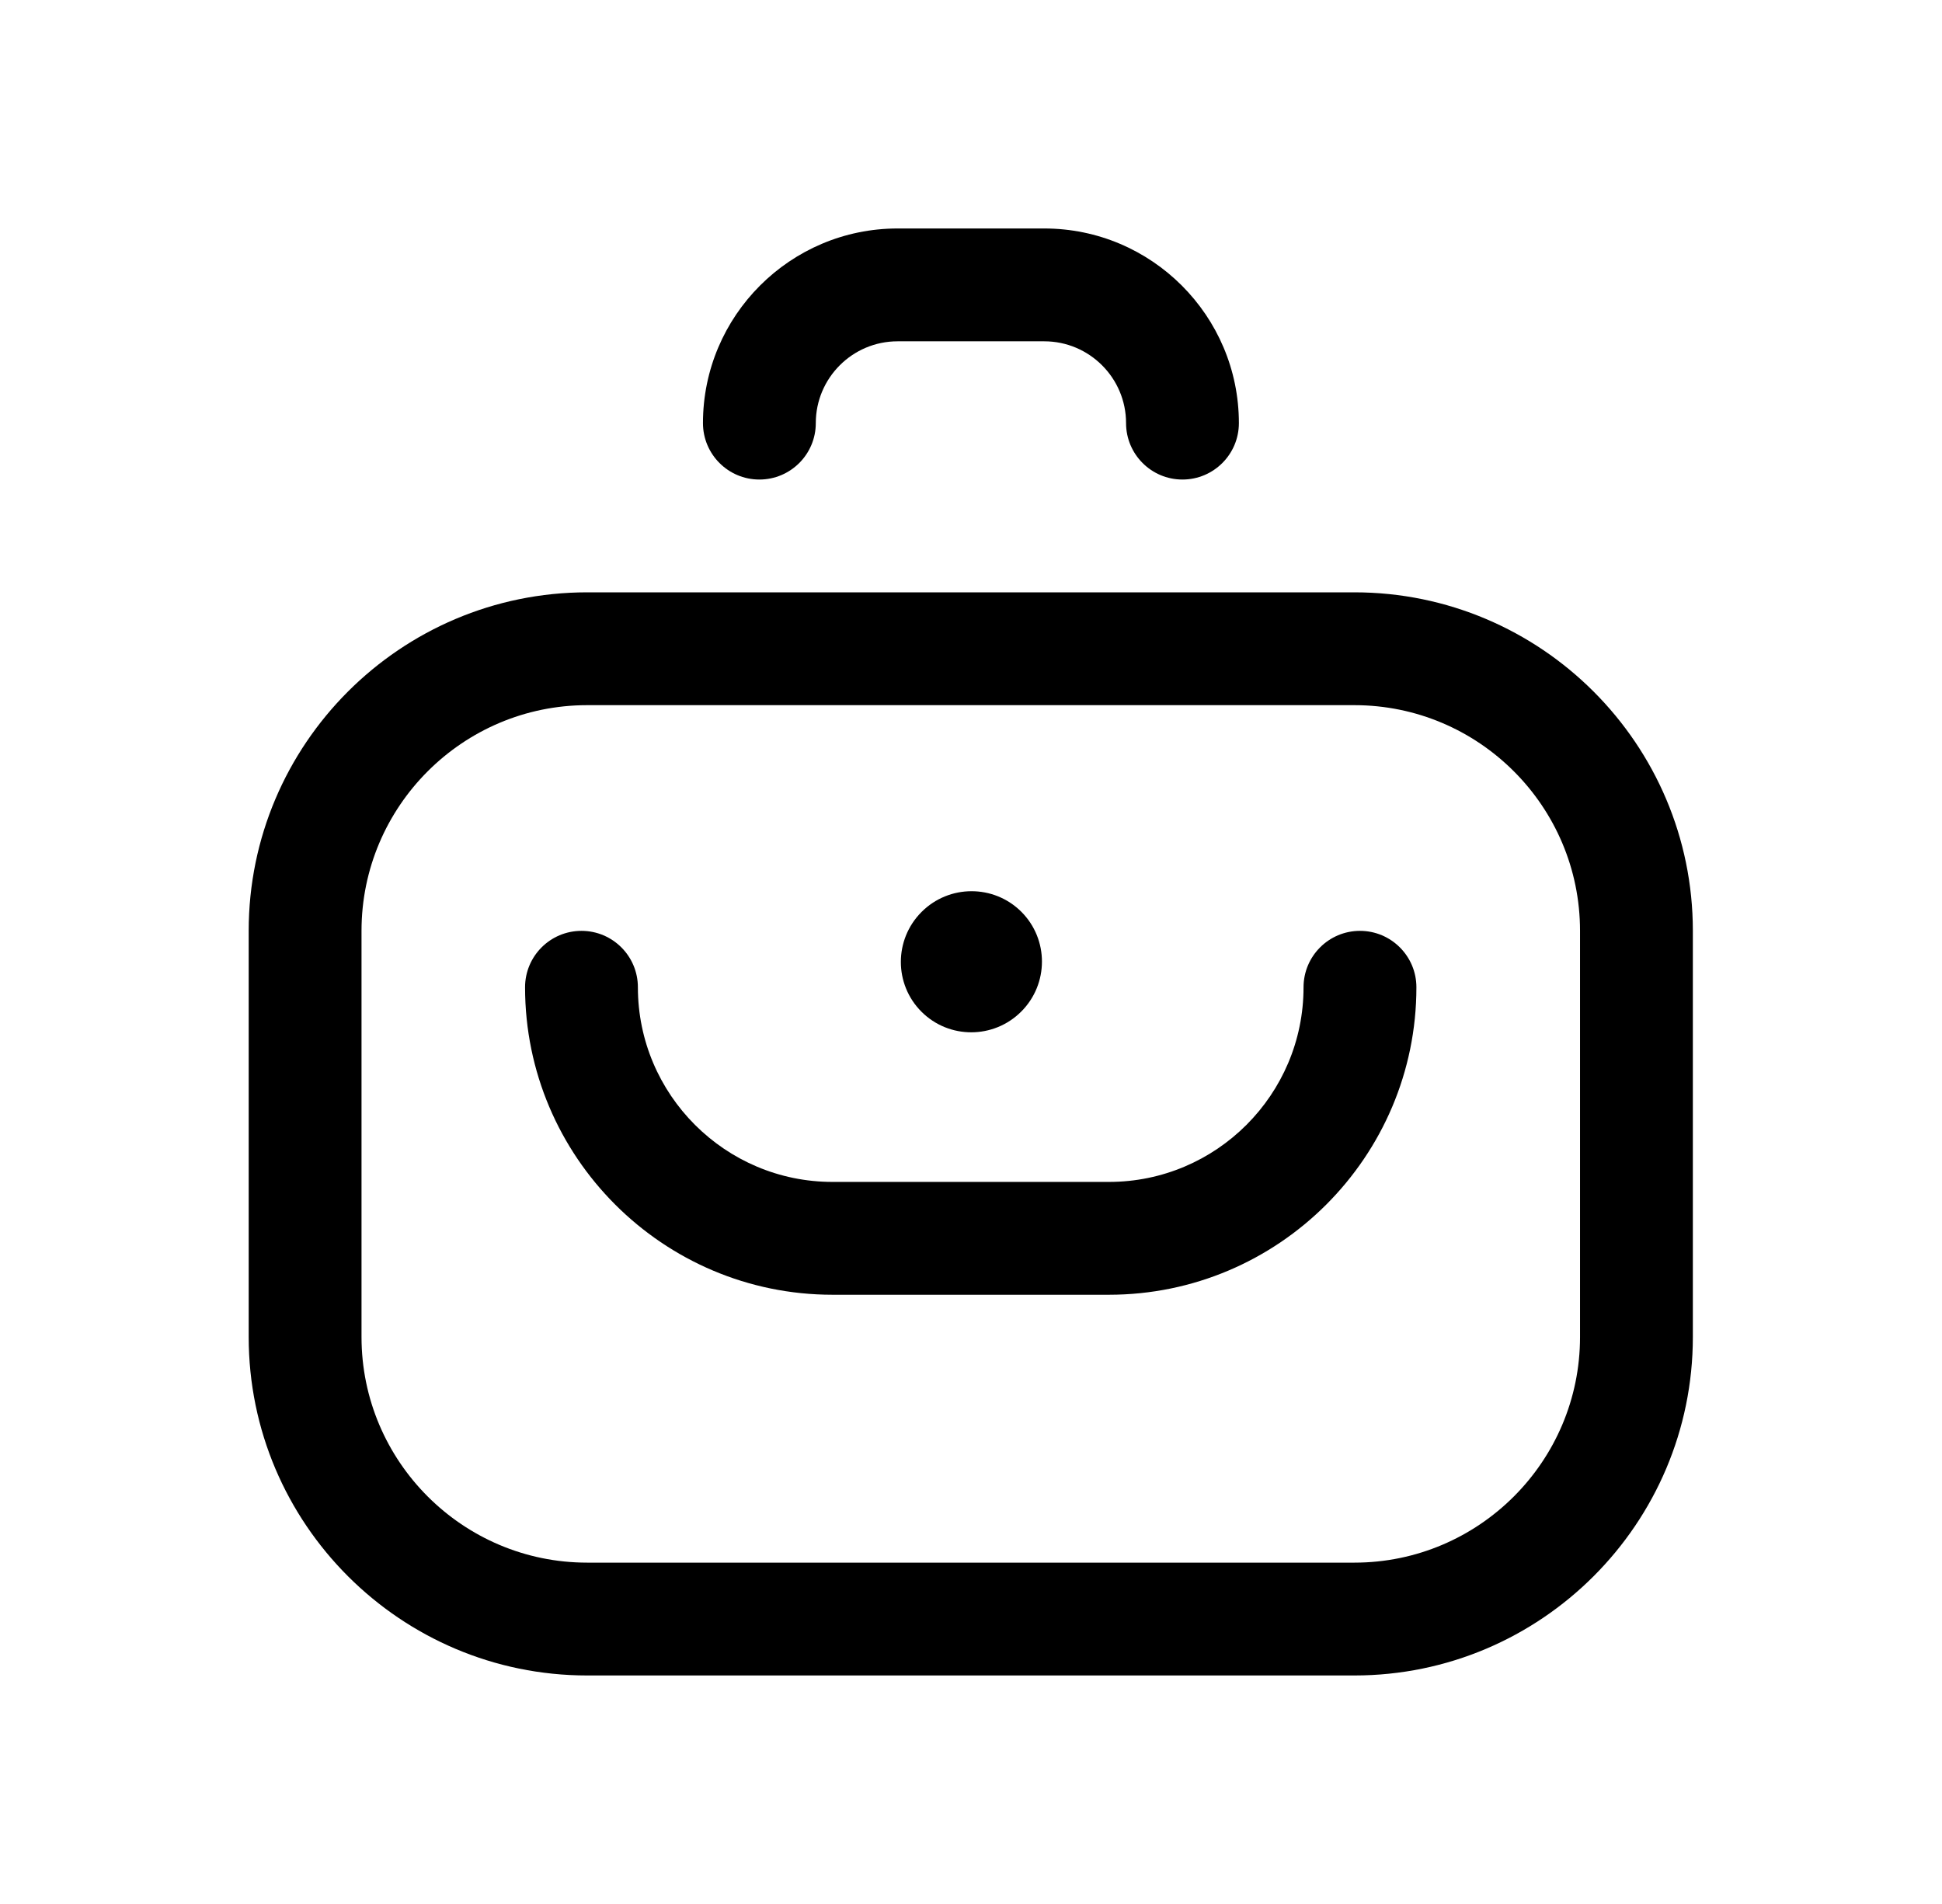 <svg width="51" height="50" viewBox="0 0 51 50" fill="none" xmlns="http://www.w3.org/2000/svg">
<g clip-path="url(#clip0_961_40306)">
<path d="M26.82 26.564C27.544 25.839 27.544 24.666 26.822 23.944C26.098 23.222 24.925 23.224 24.201 23.949C23.477 24.674 23.477 25.847 24.2 26.569C24.923 27.291 26.096 27.289 26.82 26.564Z" fill="black"/>
<path d="M35.568 43.999H15.42C10.519 43.999 6.531 40.012 6.531 35.11V24.444C6.531 19.542 10.519 15.555 15.42 15.555H35.568C40.47 15.555 44.457 19.542 44.457 24.444V35.11C44.457 40.012 40.47 43.999 35.568 43.999ZM15.42 18.518C12.153 18.518 9.494 21.176 9.494 24.444V35.11C9.494 38.378 12.153 41.036 15.42 41.036H35.568C38.836 41.036 41.494 38.378 41.494 35.11V24.444C41.494 21.176 38.836 18.518 35.568 18.518H15.42Z" fill="black"/>
<path d="M29.122 34.001H21.863C17.411 34.001 13.789 30.379 13.789 25.927C13.789 25.109 14.452 24.445 15.271 24.445C16.089 24.445 16.752 25.109 16.752 25.927C16.752 28.745 19.045 31.038 21.863 31.038H29.122C31.941 31.038 34.233 28.745 34.233 25.927C34.233 25.109 34.897 24.445 35.715 24.445C36.533 24.445 37.197 25.109 37.197 25.927C37.197 30.379 33.575 34.001 29.122 34.001Z" fill="black"/>
<path d="M31.053 12.593C30.235 12.593 29.572 11.929 29.572 11.111C29.572 9.927 28.608 8.963 27.424 8.963H23.572C22.387 8.963 21.424 9.927 21.424 11.111C21.424 11.929 20.761 12.593 19.942 12.593C19.124 12.593 18.461 11.929 18.461 11.111C18.461 8.293 20.754 6 23.572 6H27.424C30.242 6 32.535 8.293 32.535 11.111C32.535 11.929 31.872 12.593 31.053 12.593Z" fill="black"/>
</g>
<defs>
<clipPath id="clip0_961_40306">
<rect width="38" height="38" fill="white" transform="translate(6.5 6)"/>
</clipPath>
</defs>
</svg>
